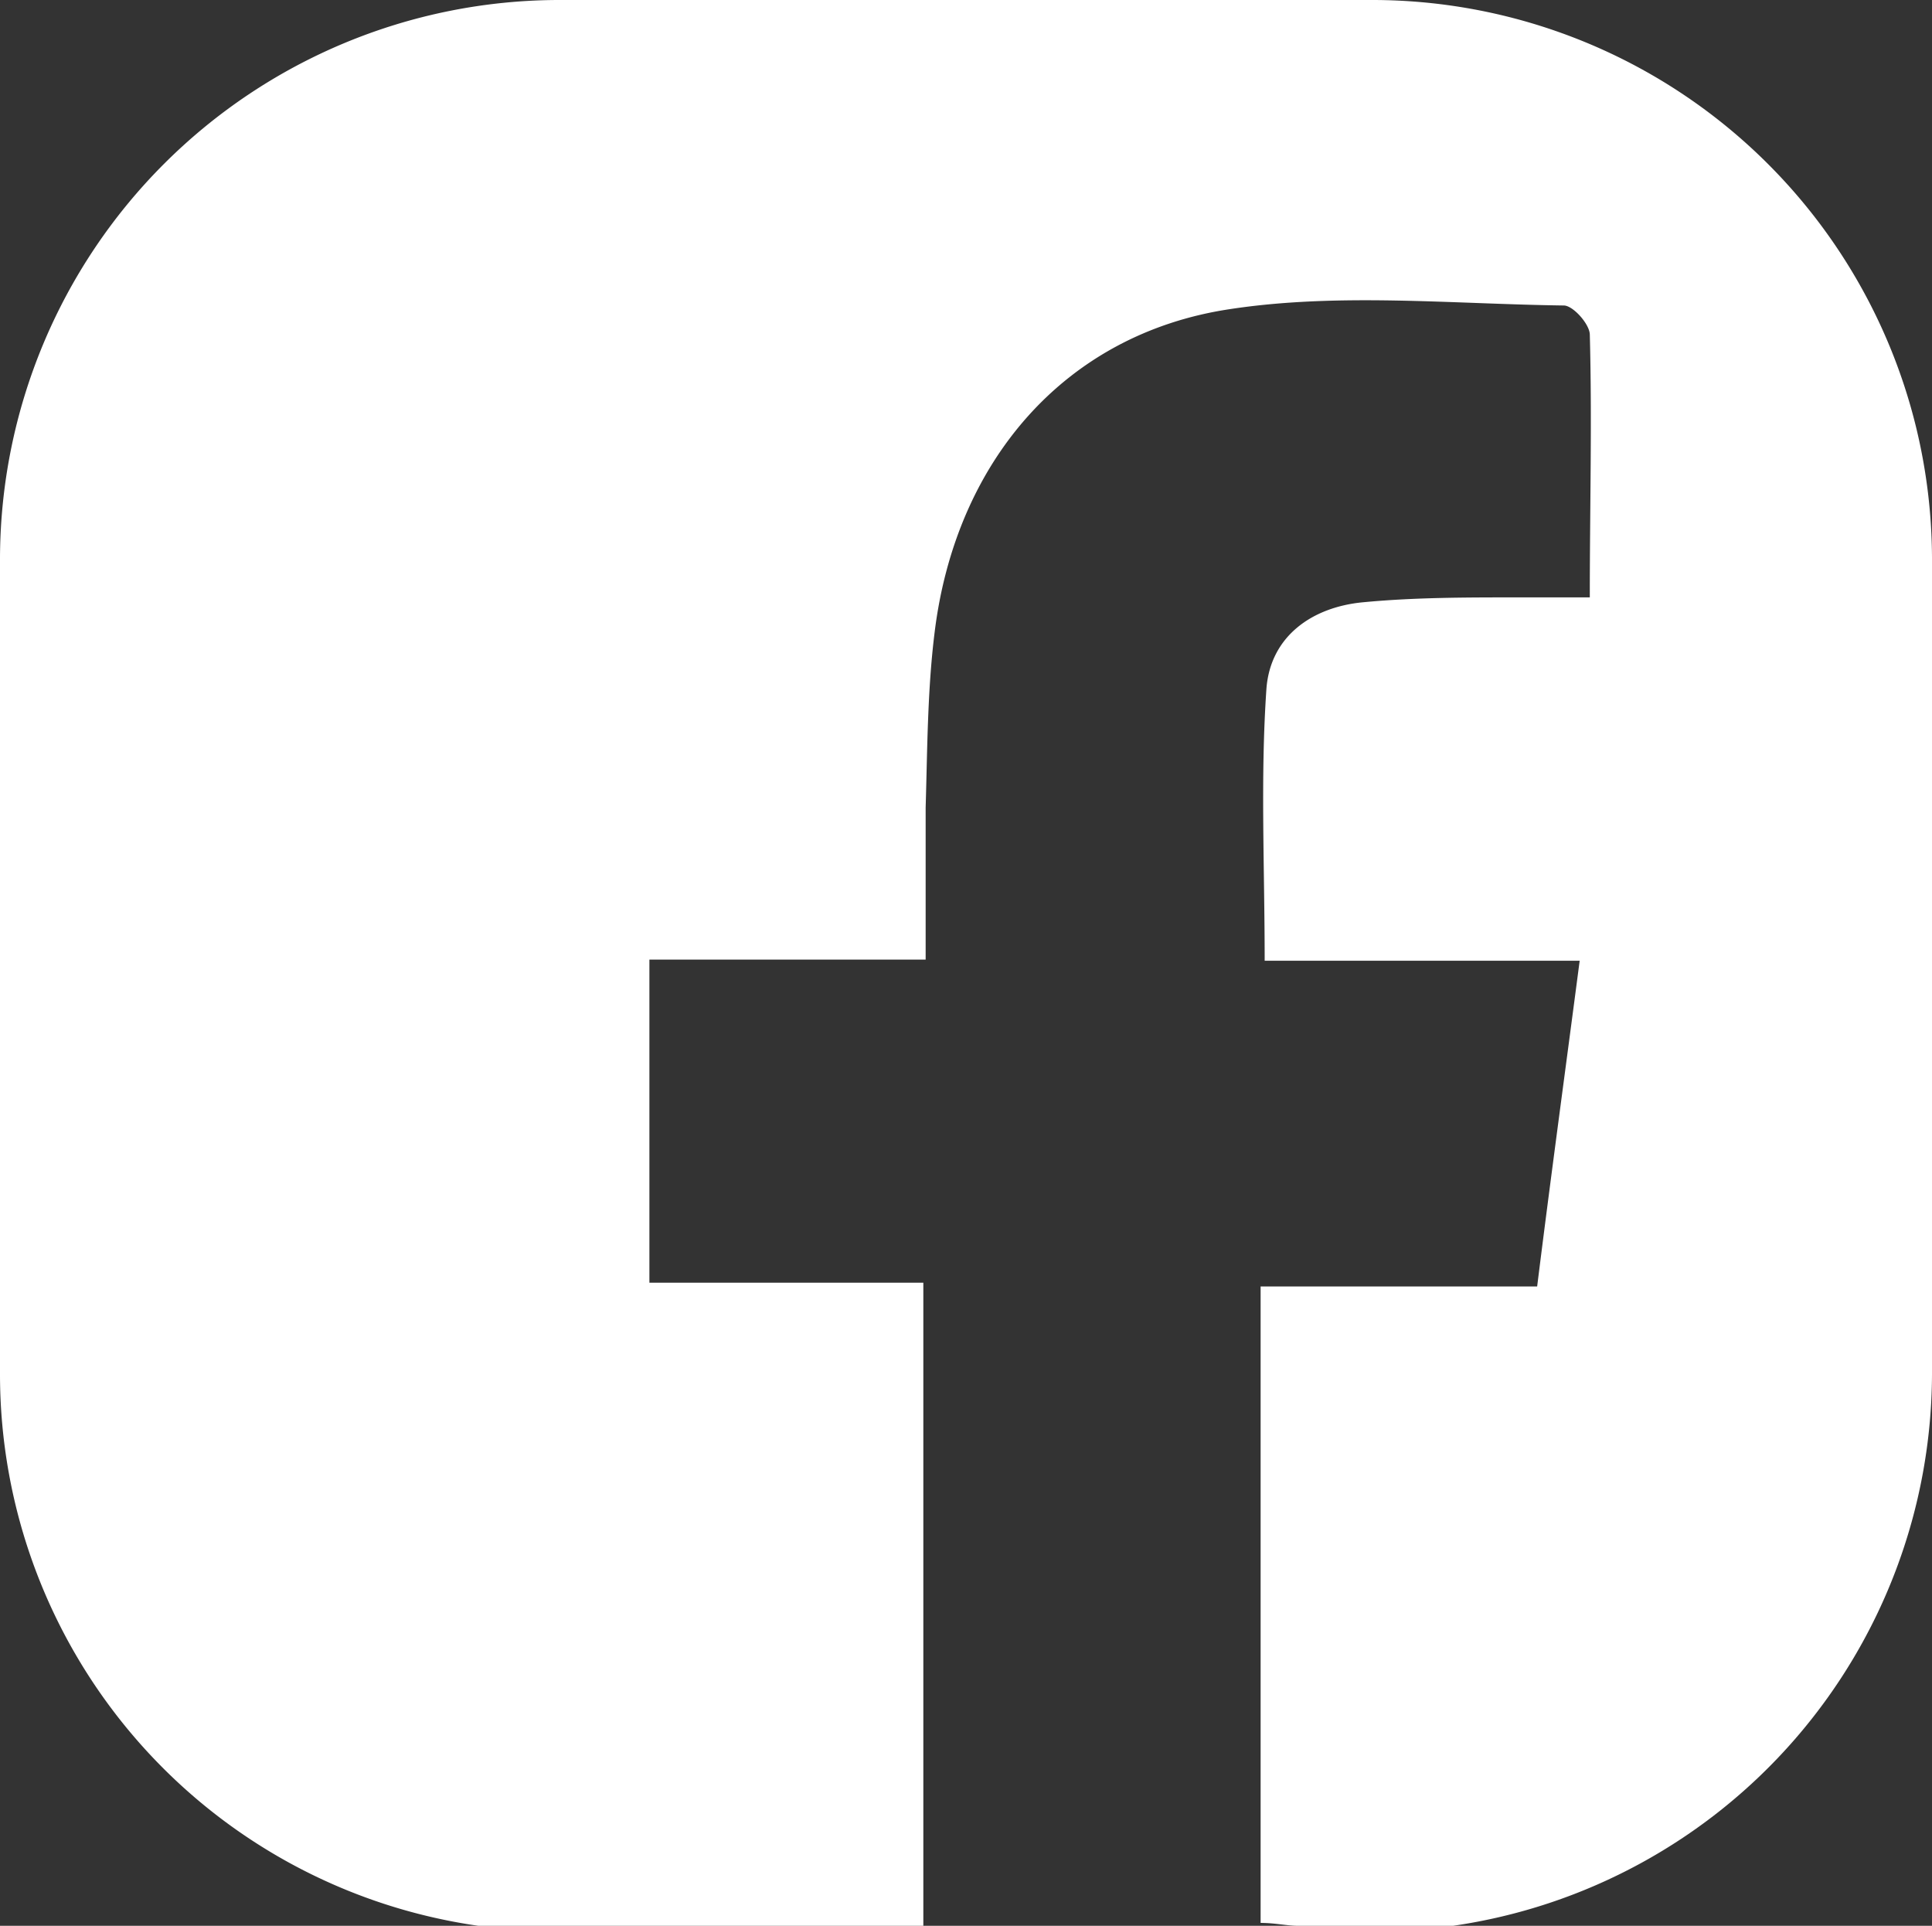 <svg xmlns="http://www.w3.org/2000/svg" viewBox="0 0 66.79 66.57"><rect x="0" y="0" width="66.79" height="66.57" fill="#333333" stroke="none"/><defs><style>.cls-1{fill:#fff;}</style></defs><g id="レイヤー_2" data-name="レイヤー 2"><g id="レイヤー_1-2" data-name="レイヤー 1"><path class="cls-1" d="M66.25,14.81A19.36,19.36,0,0,0,47.51,0H19.28A19.35,19.35,0,0,0,0,19.28V47.51A19.26,19.26,0,0,0,16.54,66.57H31.92V44.34H22.45V33.17H32c0-1.92,0-3.59,0-5.25.06-2,.06-4.06.31-6.06.72-5.87,4.46-10.3,10.18-11.17,3.78-.58,7.71-.18,11.57-.13.32,0,.89.64.9,1,.08,3,0,5.92,0,9.09-1,0-1.74,0-2.5,0-1.78,0-3.58,0-5.35.17s-3.2,1.19-3.33,3c-.21,3.06-.06,6.14-.06,9.39H54.61c-.51,3.9-1,7.49-1.47,11.26H43.58v22c.51,0,.91.1,1.31.1h5.34A19.33,19.33,0,0,0,66.79,47.51V19.28A19.4,19.4,0,0,0,66.25,14.81Z"/></g></g></svg>
